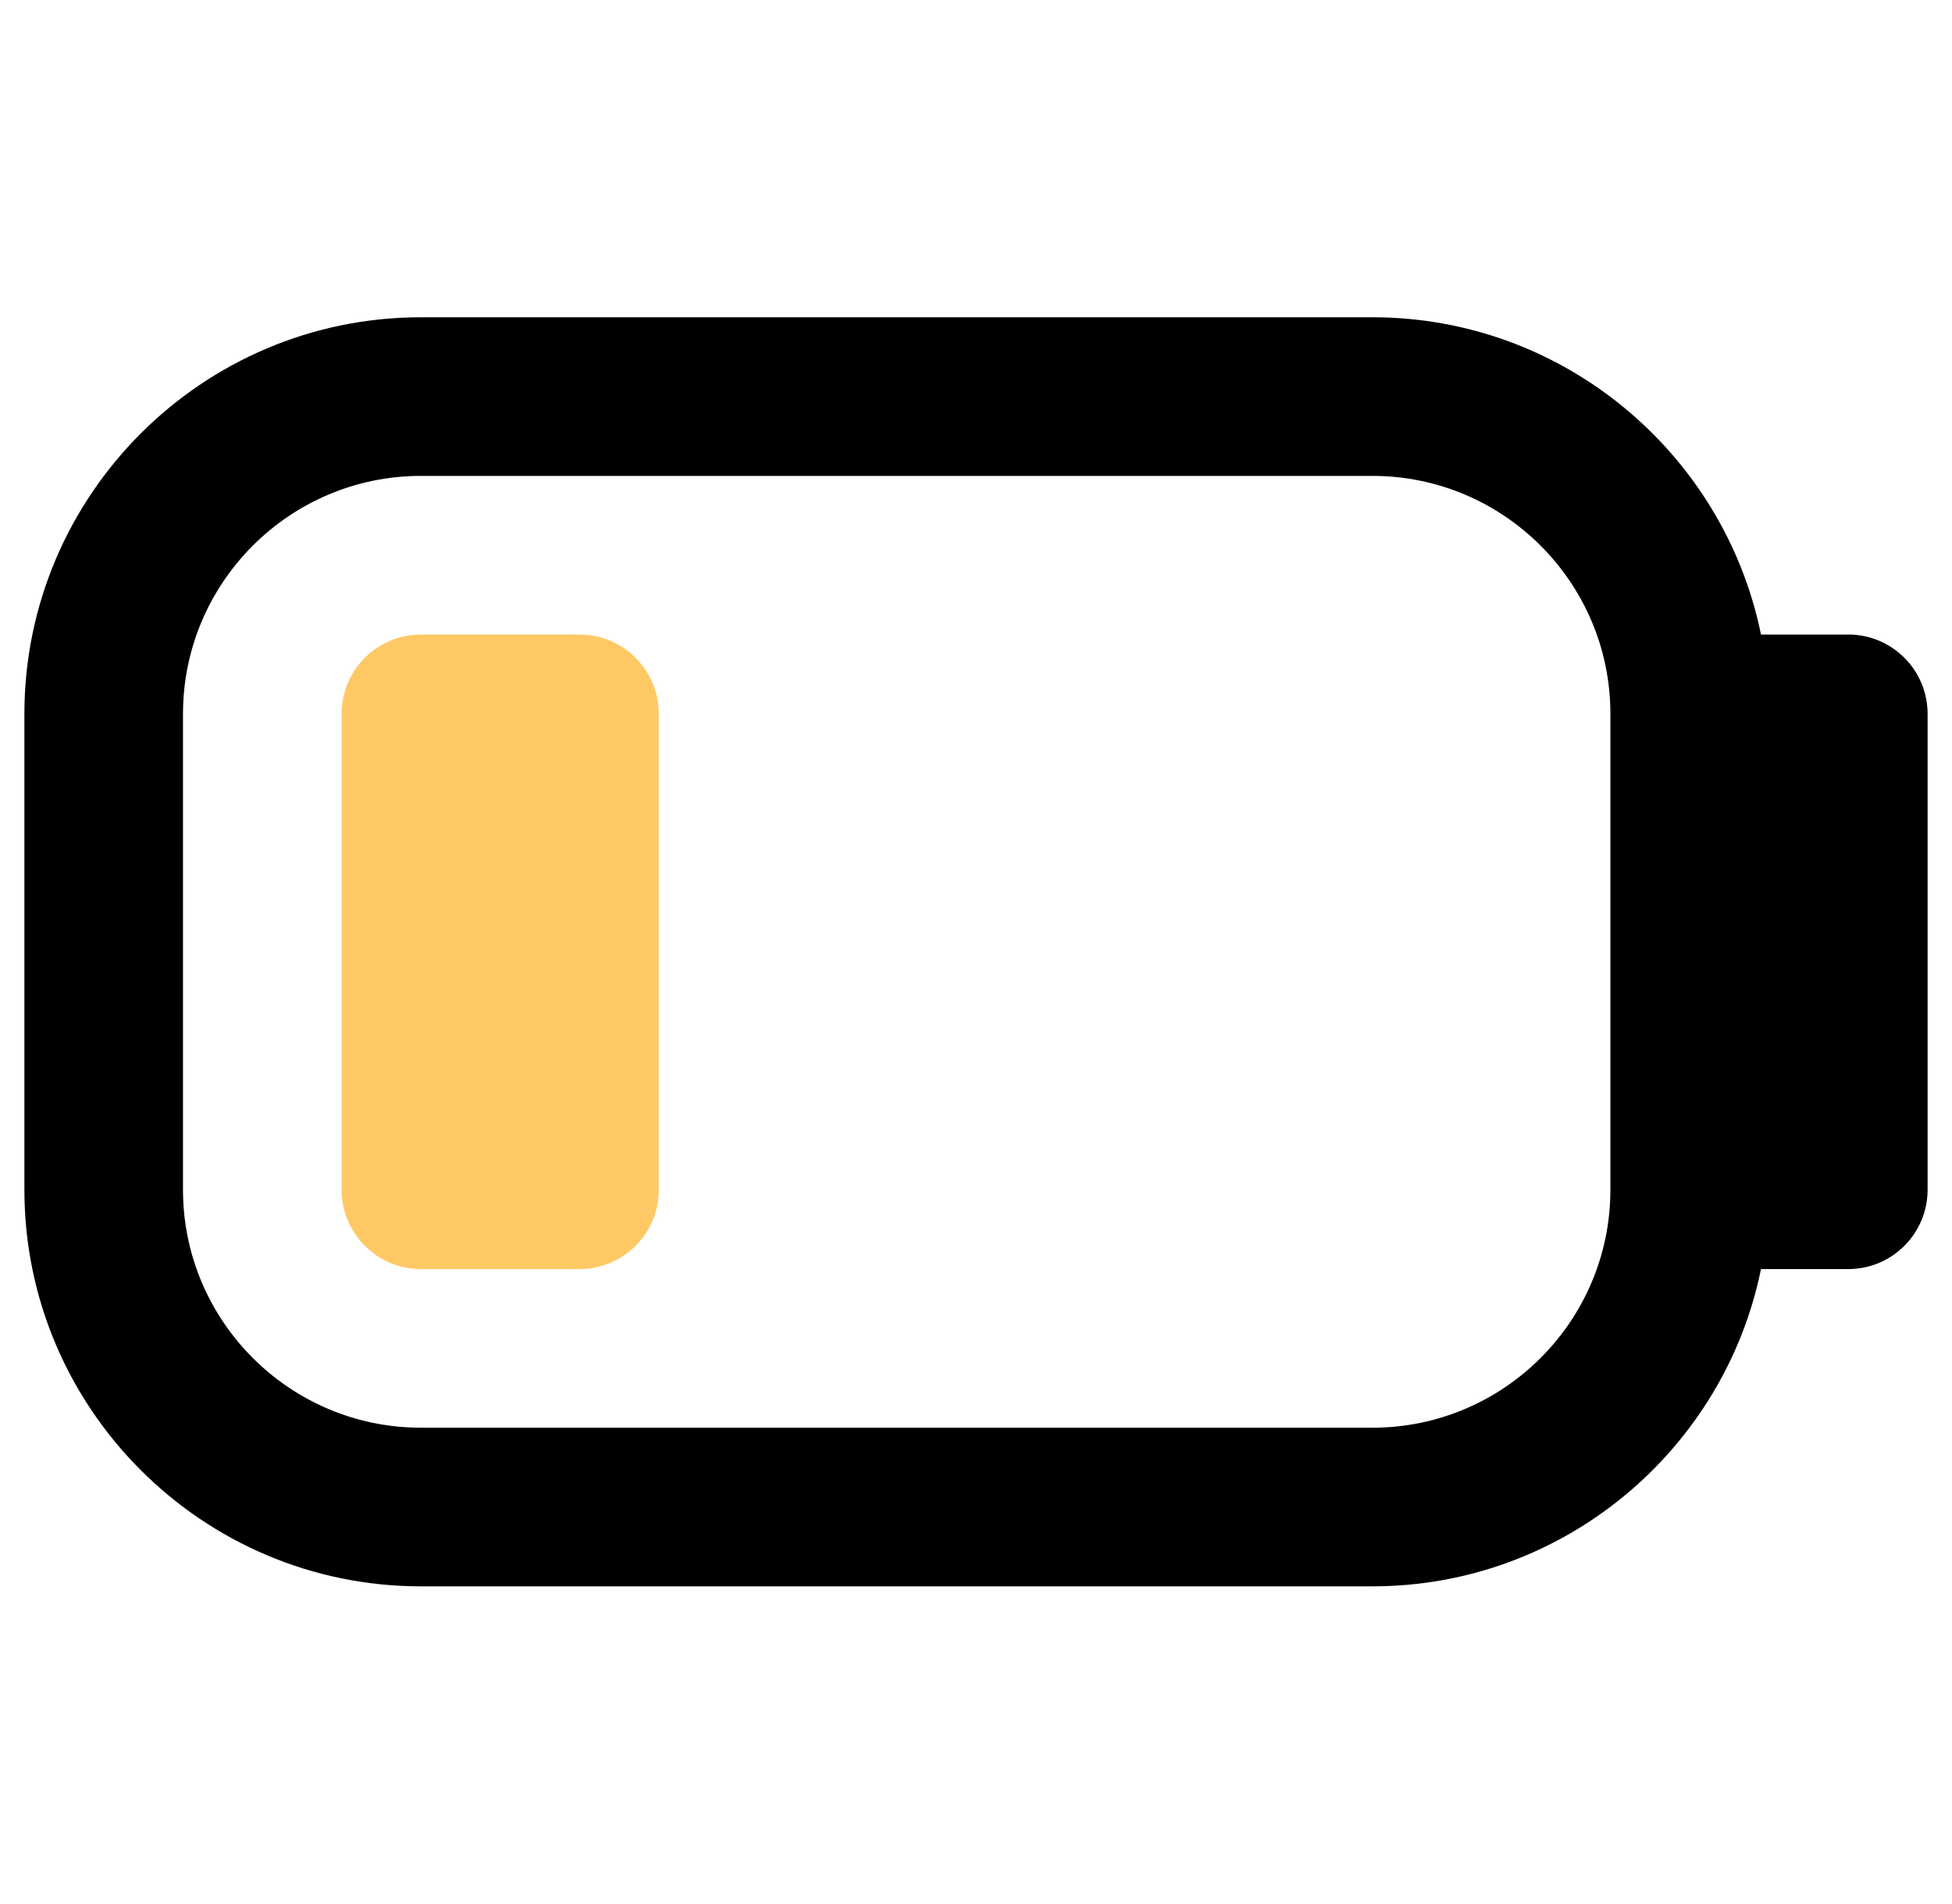 <svg width="40" height="39" viewBox="0 0 40 39" fill="none" xmlns="http://www.w3.org/2000/svg">
<g clip-path="url(#clip0_133_4887)">
<path d="M37.875 13H36.086C35.33 9.297 32.048 6.5 28.125 6.5H8.625C4.145 6.5 0.5 10.145 0.5 14.625V24.375C0.5 28.855 4.145 32.5 8.625 32.5H28.125C32.048 32.5 35.332 29.703 36.086 26H37.875C38.772 26 39.5 25.272 39.5 24.375V14.625C39.5 13.728 38.772 13 37.875 13ZM28.125 29.25H8.625C5.937 29.25 3.75 27.063 3.75 24.375V14.625C3.75 11.937 5.937 9.75 8.625 9.75H28.125C30.813 9.75 33 11.937 33 14.625V24.375C33 27.063 30.813 29.25 28.125 29.25Z" fill="black"/>
<path d="M13.5 24.375V14.625C13.5 13.728 12.772 13 11.875 13H8.625C7.728 13 7 13.728 7 14.625V24.375C7 25.272 7.728 26 8.625 26H11.875C12.772 26 13.5 25.272 13.5 24.375Z" fill="#FEC965"/>
</g>
<defs>
<clipPath id="clip0_133_4887">
<rect width="39" height="39" fill="white" transform="translate(0.5)"/>
</clipPath>
</defs>
</svg>
